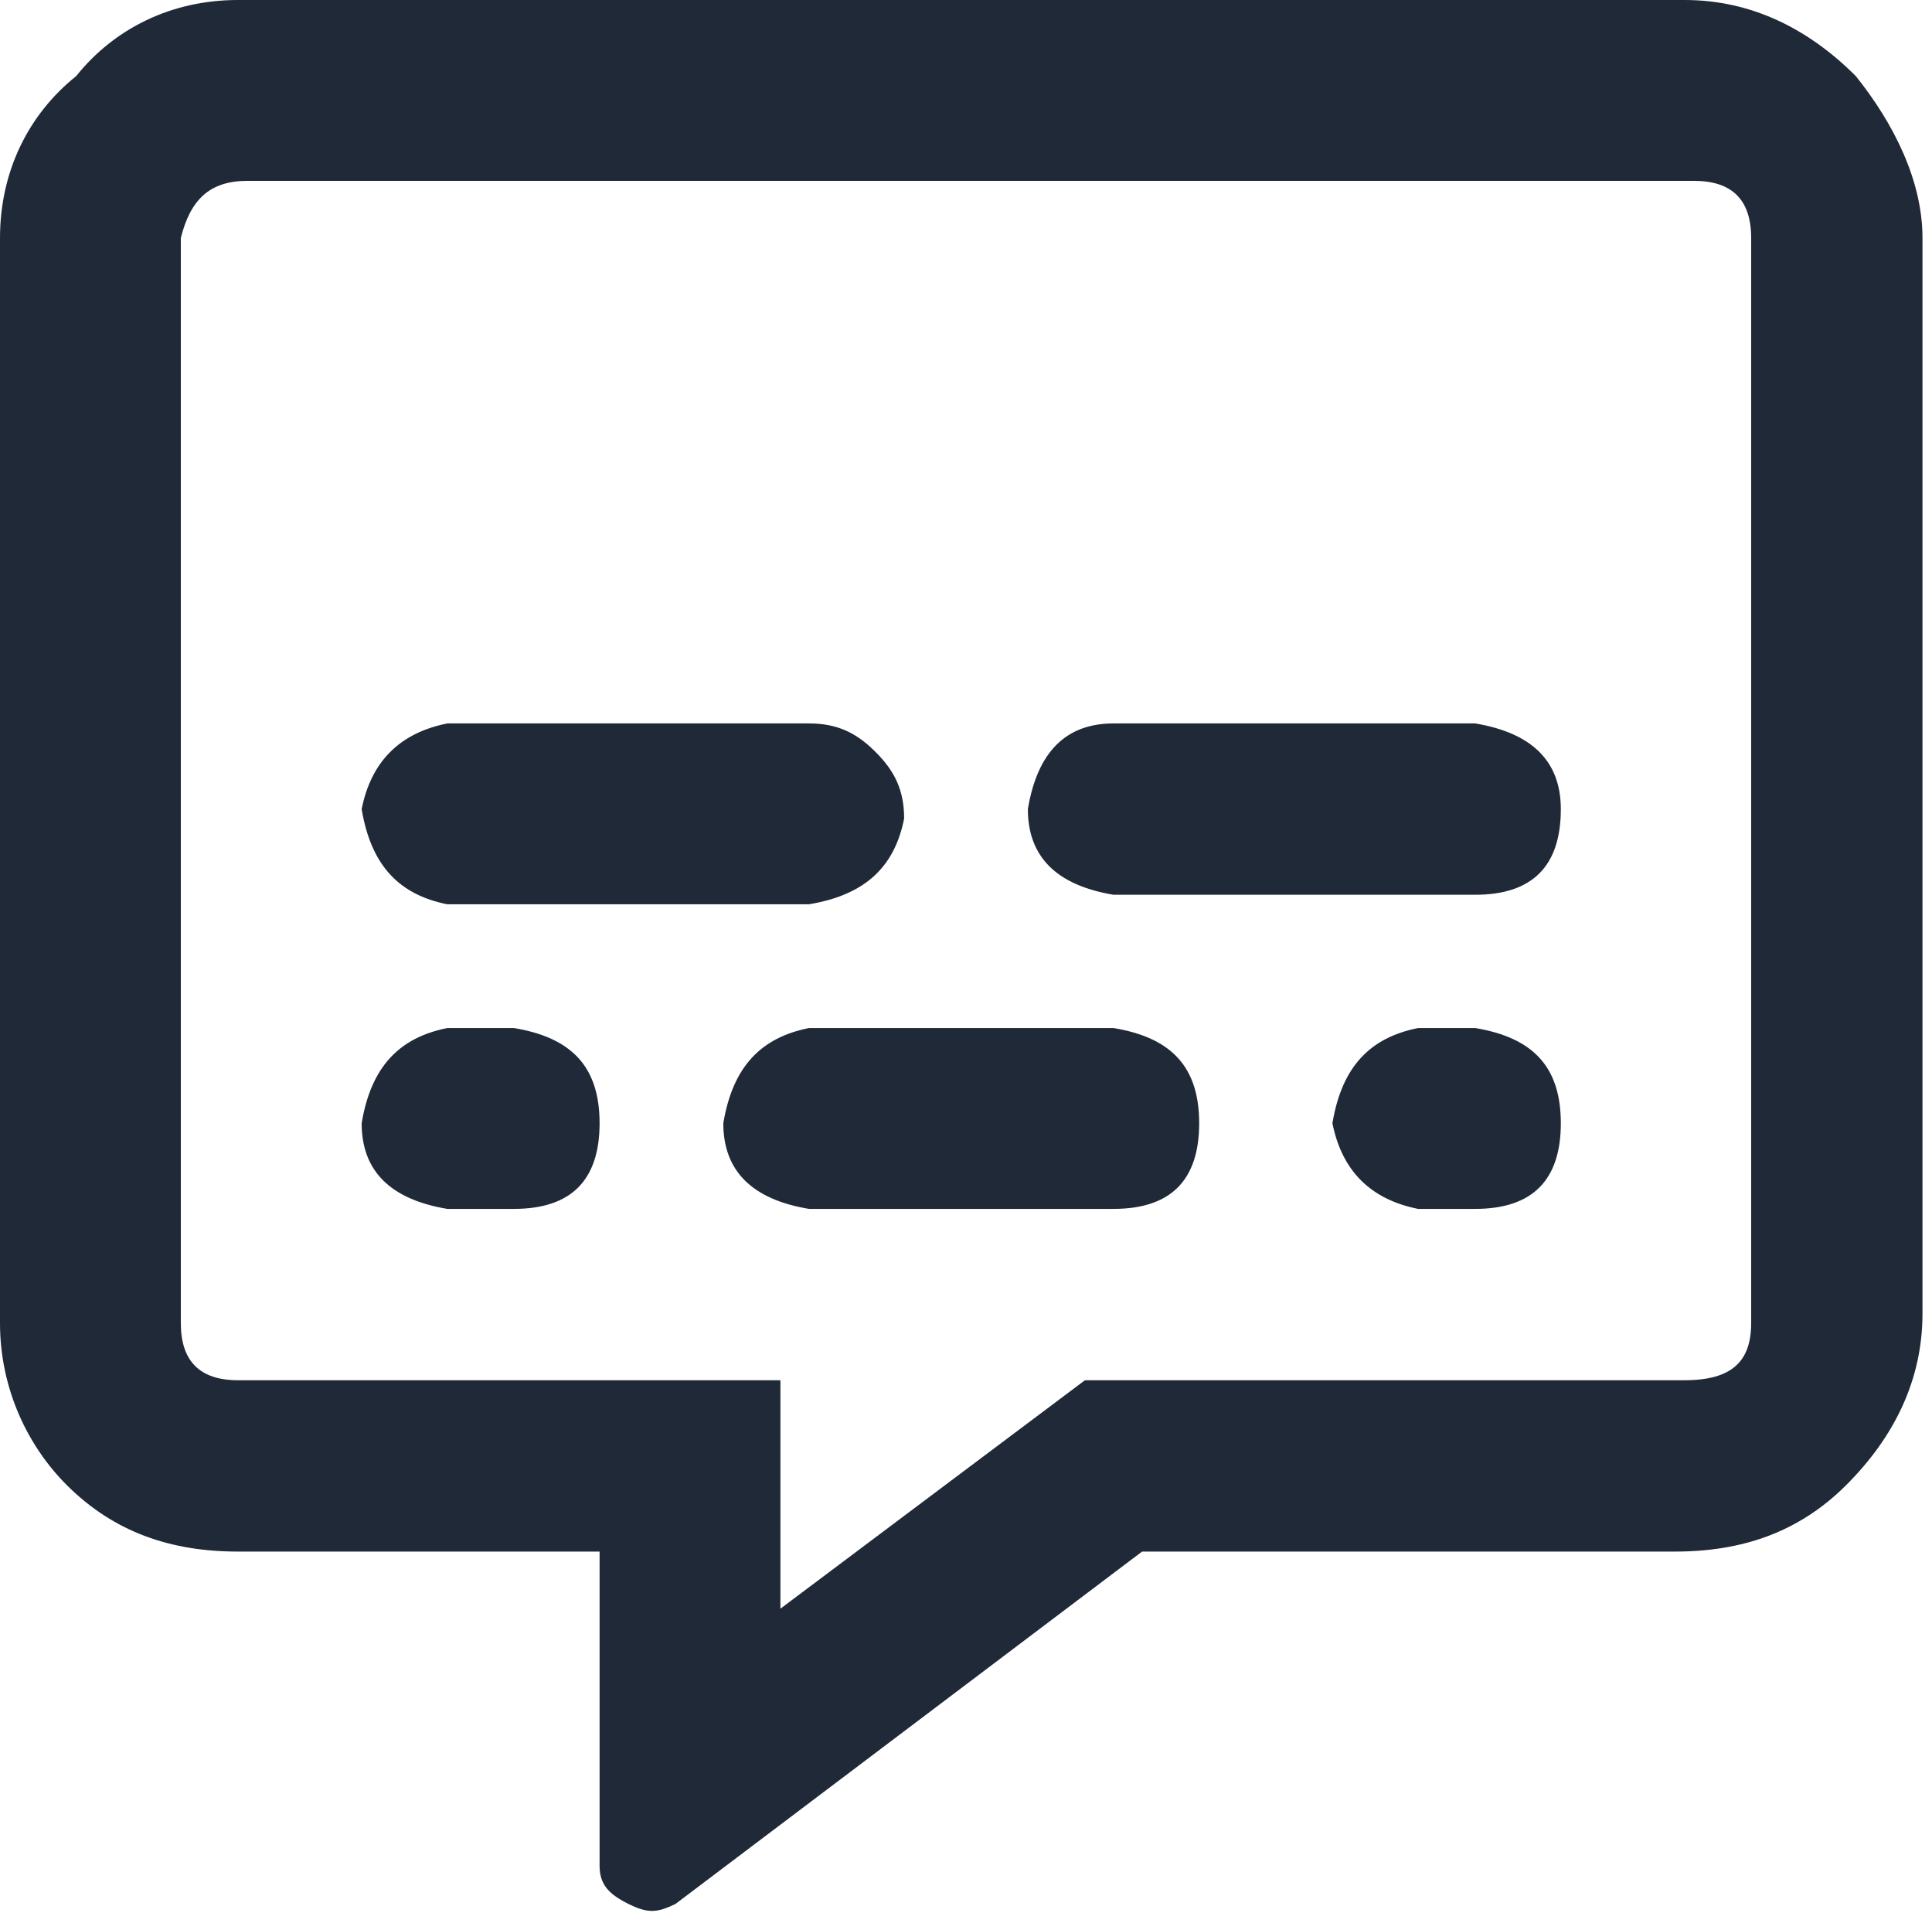 <?xml version="1.0" encoding="utf-8"?>
<!-- Generator: Adobe Illustrator 25.2.1, SVG Export Plug-In . SVG Version: 6.00 Build 0)  -->
<svg version="1.1" id="Layer_1" xmlns="http://www.w3.org/2000/svg" xmlns:xlink="http://www.w3.org/1999/xlink" x="0px" y="0px"
	 viewBox="0 0 20.3 20.1" style="enable-background:new 0 0 20.3 20.1;" xml:space="preserve">
<style type="text/css">
	.st0{fill:#1f2937;}
</style>
<g>
	<path class="st0" d="M17.7,0c0.7,0,1.3,0.3,1.8,0.8c0.4,0.5,0.7,1.1,0.7,1.7v11.3c0,0.7-0.3,1.3-0.8,1.8c-0.5,0.5-1.1,0.7-1.8,0.7
		H12L7.1,20c-0.2,0.1-0.3,0.1-0.5,0s-0.3-0.2-0.3-0.4v-3.3H2.5c-0.7,0-1.3-0.2-1.8-0.7C0.3,15.2,0,14.6,0,13.9V2.5
		c0-0.7,0.3-1.3,0.8-1.7C1.2,0.3,1.8,0,2.5,0H17.7z M18.4,13.9V2.5c0-0.4-0.2-0.6-0.6-0.6H2.6C2.2,1.9,2,2.1,1.9,2.5v11.4
		c0,0.4,0.2,0.6,0.6,0.6h5.7v2.4l3.2-2.4h6.3C18.2,14.5,18.4,14.3,18.4,13.9z M4.7,9.5C4.2,9.4,3.9,9.1,3.8,8.5
		C3.9,8,4.2,7.7,4.7,7.6h3.8c0.3,0,0.5,0.1,0.7,0.3c0.2,0.2,0.3,0.4,0.3,0.7C9.4,9.1,9.1,9.4,8.5,9.5H4.7z M5.4,10.8
		c0.6,0.1,0.9,0.4,0.9,1c0,0.6-0.3,0.9-0.9,0.9H4.7c-0.6-0.1-0.9-0.4-0.9-0.9c0.1-0.6,0.4-0.9,0.9-1H5.4z M11.7,10.8
		c0.6,0.1,0.9,0.4,0.9,1c0,0.6-0.3,0.9-0.9,0.9H8.5c-0.6-0.1-0.9-0.4-0.9-0.9c0.1-0.6,0.4-0.9,0.9-1H11.7z M15.5,7.6
		c0.6,0.1,0.9,0.4,0.9,0.9c0,0.6-0.3,0.9-0.9,0.9h-3.8c-0.6-0.1-0.9-0.4-0.9-0.9c0.1-0.6,0.4-0.9,0.9-0.9H15.5z M15.5,10.8
		c0.6,0.1,0.9,0.4,0.9,1c0,0.6-0.3,0.9-0.9,0.9h-0.6c-0.5-0.1-0.8-0.4-0.9-0.9c0.1-0.6,0.4-0.9,0.9-1H15.5z"/>
</g>
</svg>
